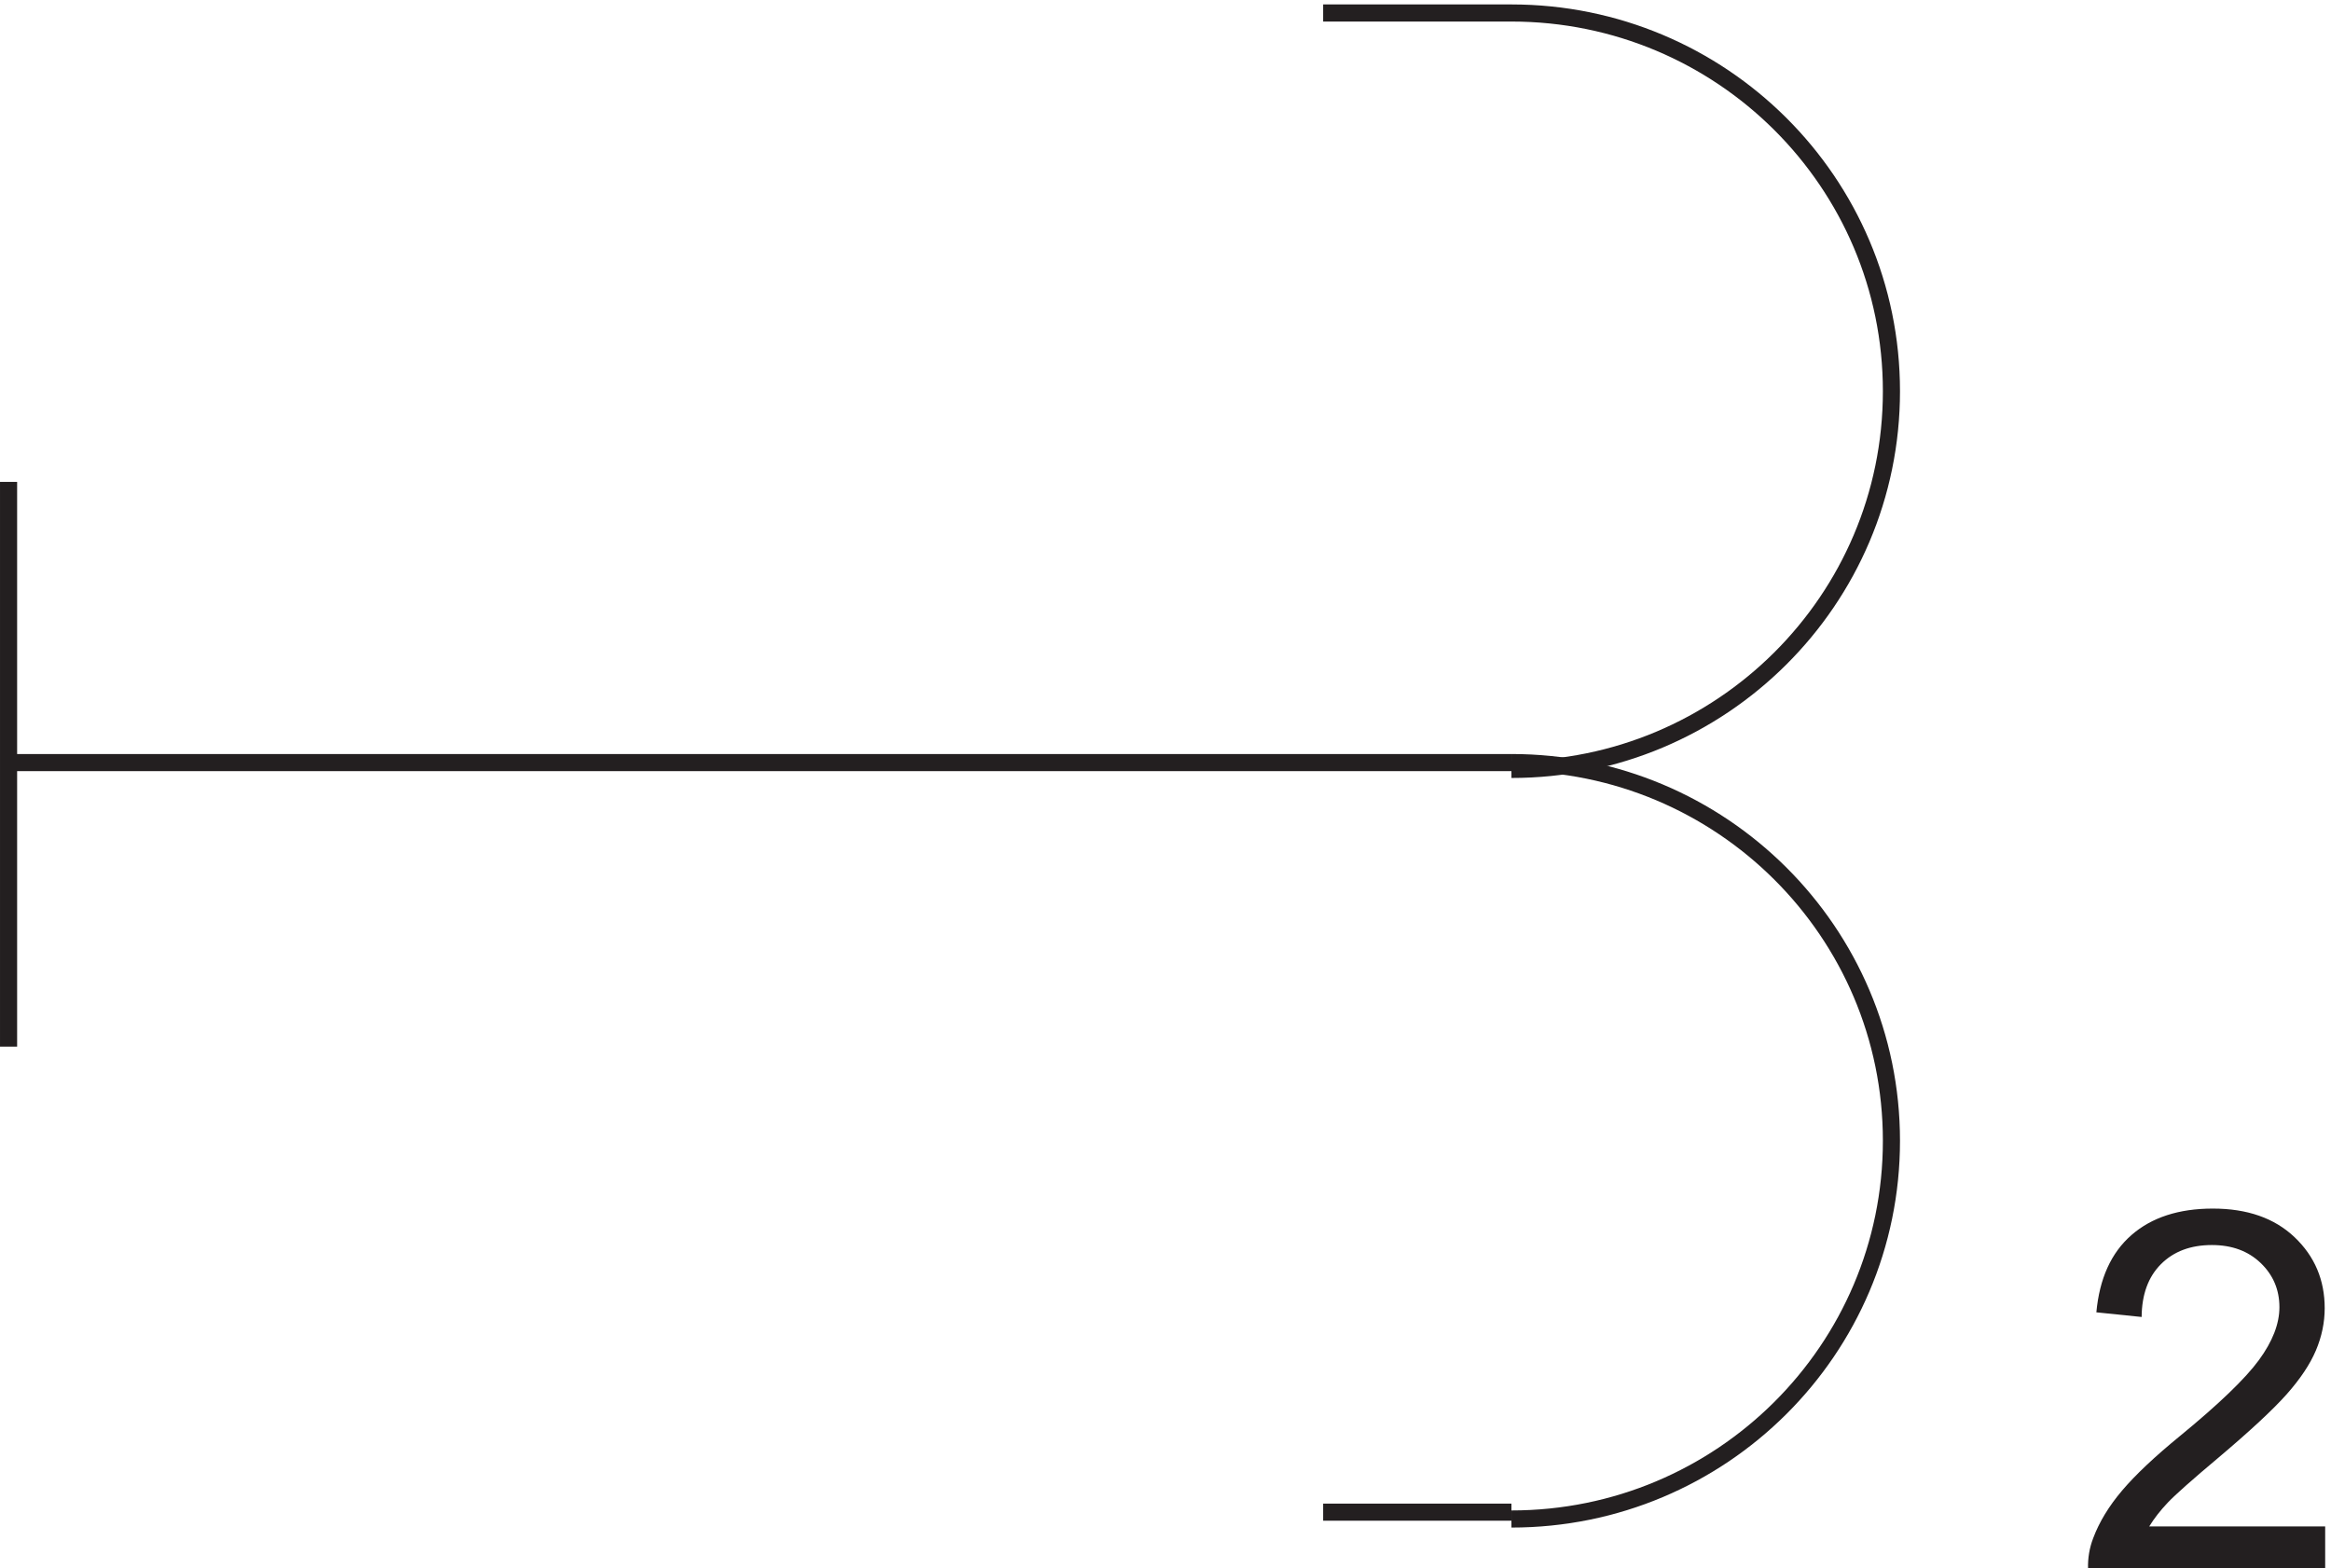 <svg xmlns="http://www.w3.org/2000/svg" xml:space="preserve" width="135.84" height="91.407"><path d="M661.832 112.668c91.957 0 166.5 74.207 166.5 165.75 0 91.539-74.543 165.75-166.5 165.75" style="fill:none;stroke:#231f20;stroke-width:7.5;stroke-linecap:butt;stroke-linejoin:miter;stroke-miterlimit:10;stroke-dasharray:none;stroke-opacity:1" transform="matrix(.133 0 0 -.133 .056 103.522)"/><path d="M1018.38 109.418v-18.55H914.484c-.144 4.648.606 9.113 2.25 13.402 2.645 7.078 6.879 14.05 12.707 20.91 5.825 6.863 14.243 14.8 25.25 23.808 17.086 14.012 28.629 25.11 34.633 33.293 6.004 8.184 9.008 15.922 9.008 23.211 0 7.653-2.734 14.102-8.203 19.356-5.469 5.254-12.598 7.882-21.391 7.882-9.293 0-16.726-2.789-22.304-8.367-5.575-5.574-8.399-13.293-8.473-23.16l-19.836 2.039c1.359 14.797 6.473 26.074 15.336 33.828 8.863 7.758 20.766 11.637 35.707 11.637 15.082 0 27.02-4.184 35.812-12.547 8.79-8.363 13.19-18.726 13.19-31.094 0-6.293-1.29-12.476-3.86-18.55-2.58-6.078-6.85-12.473-12.81-19.196-5.973-6.718-15.891-15.937-29.762-27.664-11.578-9.718-19.011-16.316-22.3-19.781-3.29-3.469-6.004-6.953-8.149-10.457h77.091" style="fill:#231f20;fill-opacity:1;fill-rule:nonzero;stroke:none" transform="matrix(.133 0 0 -.133 .056 103.522)"/><path d="M661.832 441.168c91.957 0 166.5 74.207 166.5 165.75 0 91.539-74.543 165.75-166.5 165.75m0-657h-82.5m-576 328.5h576m-576 123v-247.5m576 124.5h82.5m0 328.5h-82.5" style="fill:none;stroke:#231f20;stroke-width:7.5;stroke-linecap:butt;stroke-linejoin:miter;stroke-miterlimit:10;stroke-dasharray:none;stroke-opacity:1" transform="matrix(.133 0 0 -.133 .056 103.522)"/></svg>

